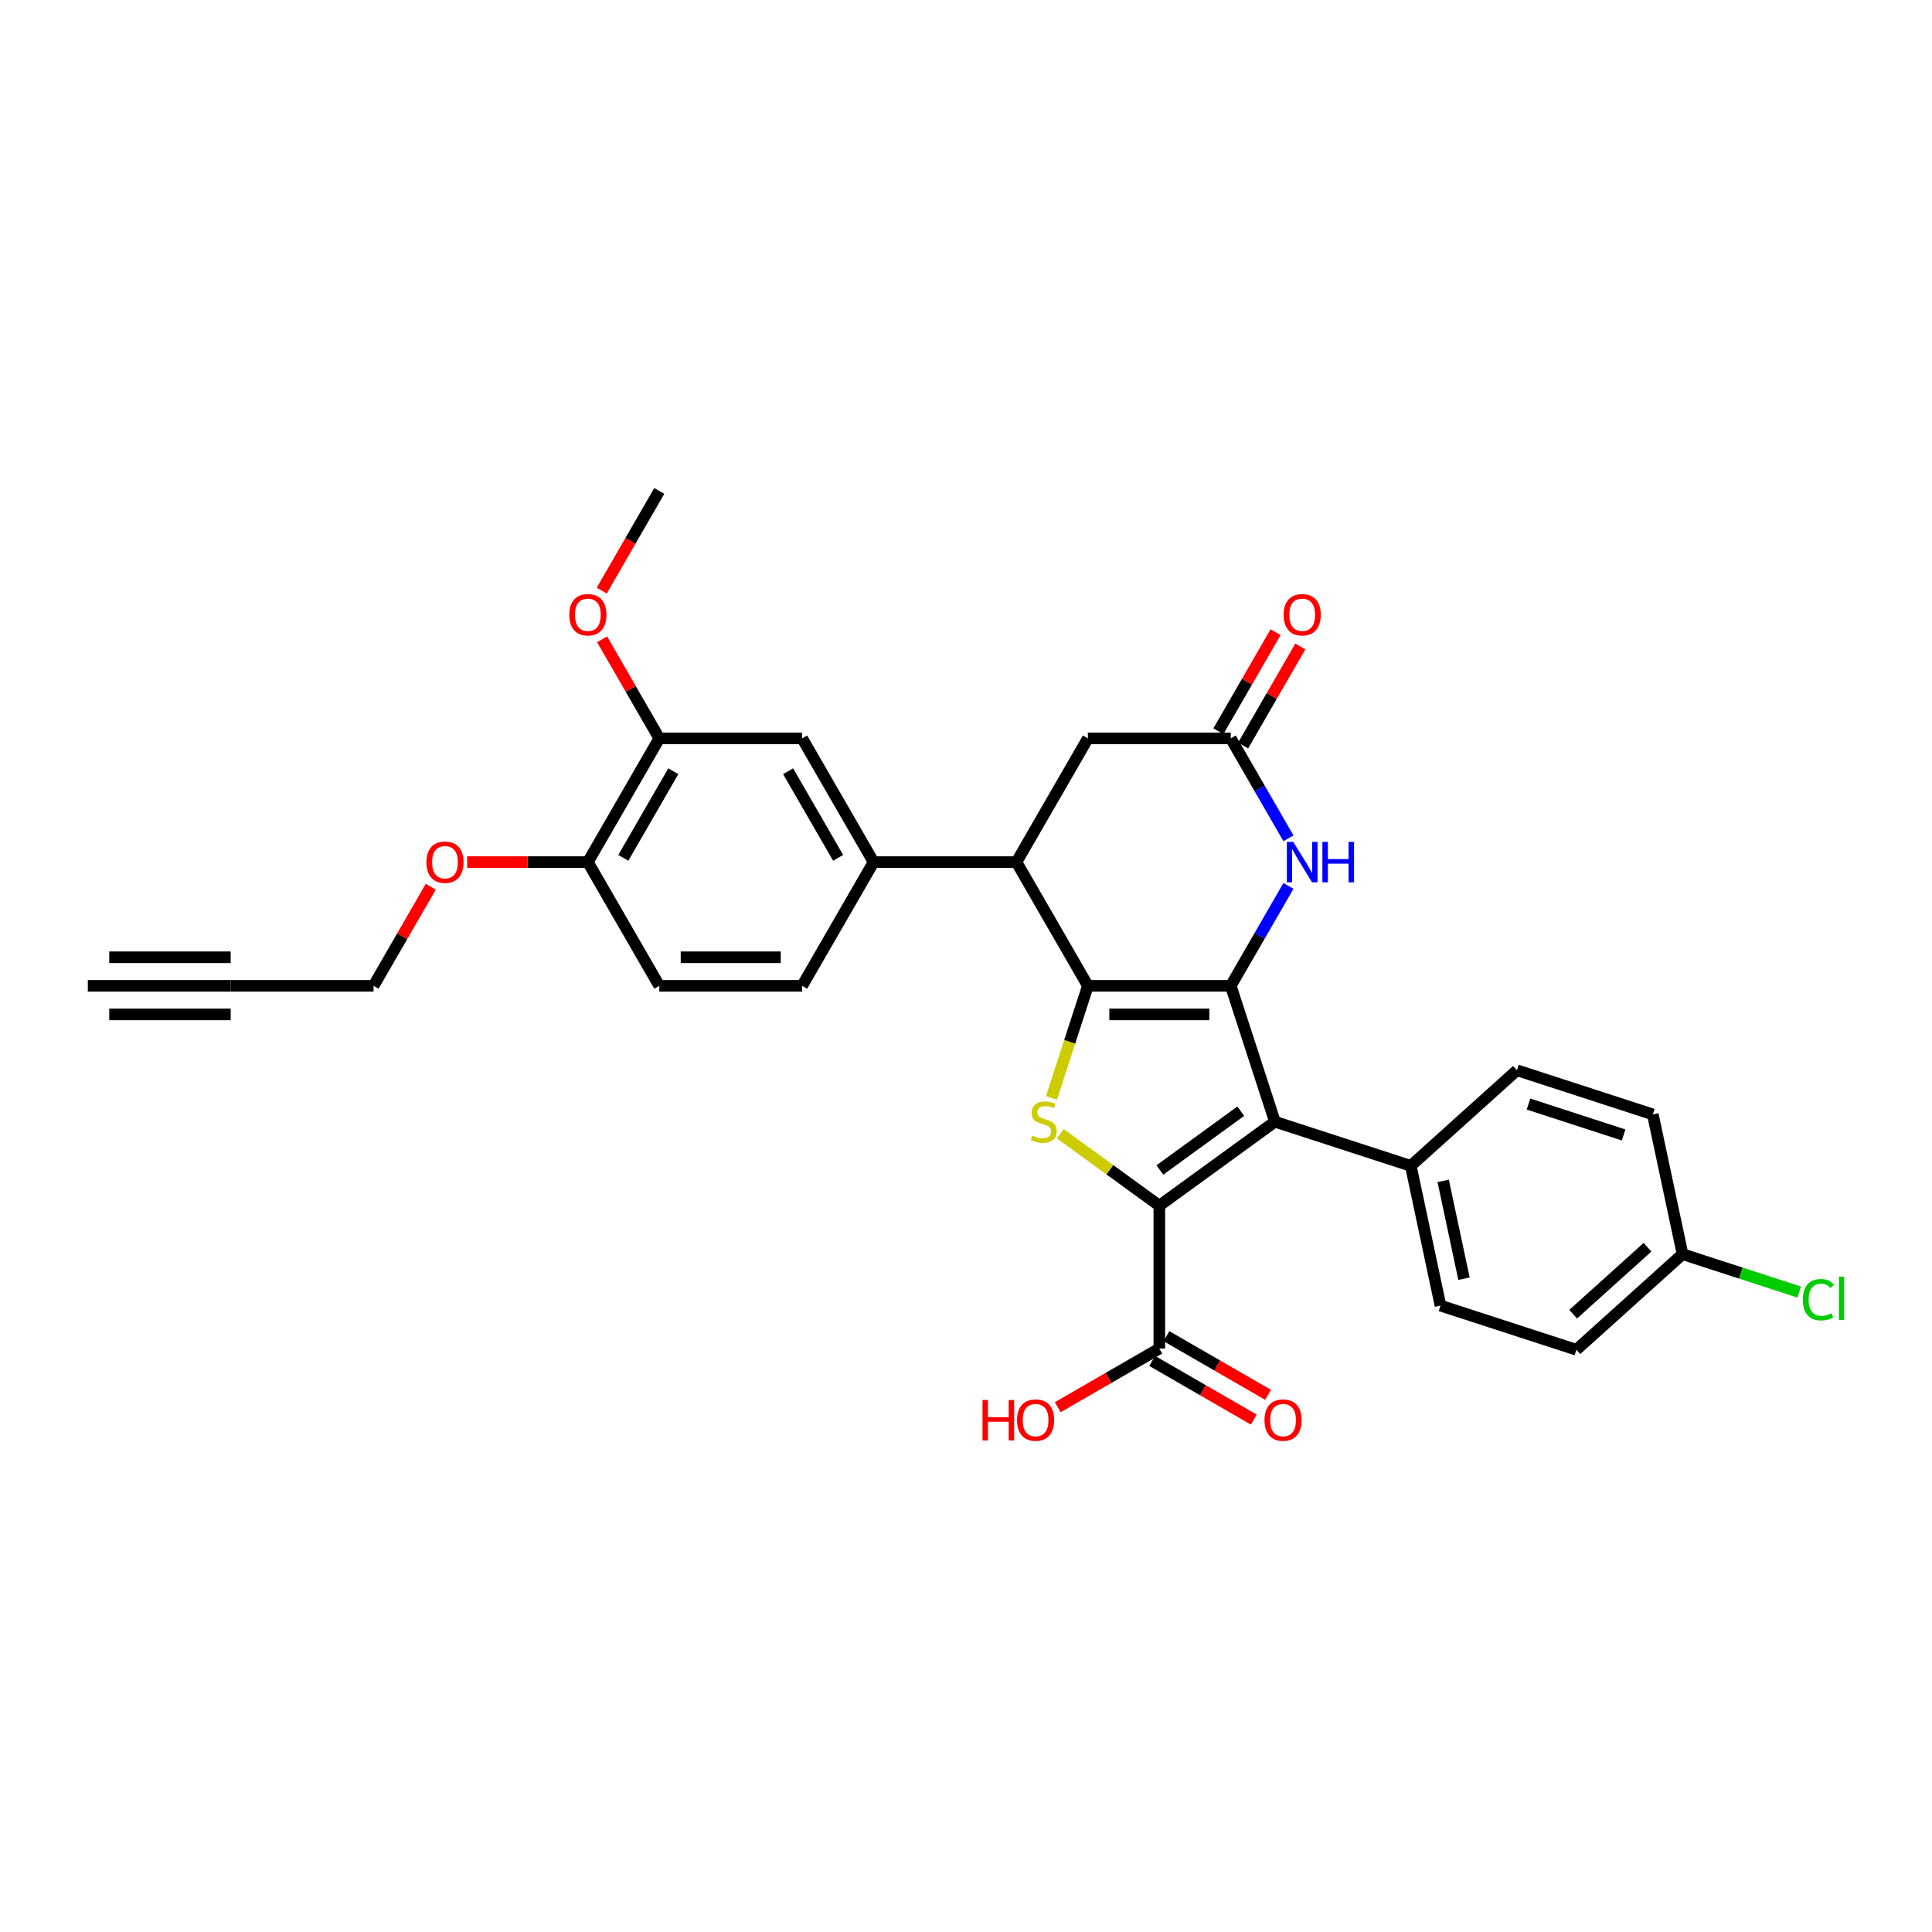 <?xml version='1.0' encoding='iso-8859-1'?>
<svg version='1.1' baseProfile='full'
              xmlns='http://www.w3.org/2000/svg'
                      xmlns:rdkit='http://www.rdkit.org/xml'
                      xmlns:xlink='http://www.w3.org/1999/xlink'
                  xml:space='preserve'
width='1000px' height='1000px' viewBox='0 0 1000 1000'>
<!-- END OF HEADER -->
<rect style='opacity:1.0;fill:#FFFFFF;stroke:none' width='1000' height='1000' x='0' y='0'> </rect>
<path class='bond-0' d='M 637.039,510.266 L 563.091,510.266' style='fill:none;fill-rule:evenodd;stroke:#000000;stroke-width:6px;stroke-linecap:butt;stroke-linejoin:miter;stroke-opacity:1' />
<path class='bond-0' d='M 625.947,525.056 L 574.183,525.056' style='fill:none;fill-rule:evenodd;stroke:#000000;stroke-width:6px;stroke-linecap:butt;stroke-linejoin:miter;stroke-opacity:1' />
<path class='bond-2' d='M 637.039,510.266 L 659.89,580.595' style='fill:none;fill-rule:evenodd;stroke:#000000;stroke-width:6px;stroke-linecap:butt;stroke-linejoin:miter;stroke-opacity:1' />
<path class='bond-4' d='M 637.039,510.266 L 651.97,484.406' style='fill:none;fill-rule:evenodd;stroke:#000000;stroke-width:6px;stroke-linecap:butt;stroke-linejoin:miter;stroke-opacity:1' />
<path class='bond-4' d='M 651.97,484.406 L 666.9,458.545' style='fill:none;fill-rule:evenodd;stroke:#0000FF;stroke-width:6px;stroke-linecap:butt;stroke-linejoin:miter;stroke-opacity:1' />
<path class='bond-3' d='M 563.091,510.266 L 553.662,539.286' style='fill:none;fill-rule:evenodd;stroke:#000000;stroke-width:6px;stroke-linecap:butt;stroke-linejoin:miter;stroke-opacity:1' />
<path class='bond-3' d='M 553.662,539.286 L 544.233,568.305' style='fill:none;fill-rule:evenodd;stroke:#CCCC00;stroke-width:6px;stroke-linecap:butt;stroke-linejoin:miter;stroke-opacity:1' />
<path class='bond-5' d='M 563.091,510.266 L 526.117,446.225' style='fill:none;fill-rule:evenodd;stroke:#000000;stroke-width:6px;stroke-linecap:butt;stroke-linejoin:miter;stroke-opacity:1' />
<path class='bond-1' d='M 600.065,624.061 L 659.89,580.595' style='fill:none;fill-rule:evenodd;stroke:#000000;stroke-width:6px;stroke-linecap:butt;stroke-linejoin:miter;stroke-opacity:1' />
<path class='bond-1' d='M 600.346,605.576 L 642.223,575.15' style='fill:none;fill-rule:evenodd;stroke:#000000;stroke-width:6px;stroke-linecap:butt;stroke-linejoin:miter;stroke-opacity:1' />
<path class='bond-7' d='M 600.065,624.061 L 600.065,698.009' style='fill:none;fill-rule:evenodd;stroke:#000000;stroke-width:6px;stroke-linecap:butt;stroke-linejoin:miter;stroke-opacity:1' />
<path class='bond-31' d='M 600.065,624.061 L 574.434,605.439' style='fill:none;fill-rule:evenodd;stroke:#000000;stroke-width:6px;stroke-linecap:butt;stroke-linejoin:miter;stroke-opacity:1' />
<path class='bond-31' d='M 574.434,605.439 L 548.803,586.816' style='fill:none;fill-rule:evenodd;stroke:#CCCC00;stroke-width:6px;stroke-linecap:butt;stroke-linejoin:miter;stroke-opacity:1' />
<path class='bond-9' d='M 659.89,580.595 L 730.219,603.446' style='fill:none;fill-rule:evenodd;stroke:#000000;stroke-width:6px;stroke-linecap:butt;stroke-linejoin:miter;stroke-opacity:1' />
<path class='bond-6' d='M 666.9,433.906 L 651.97,408.045' style='fill:none;fill-rule:evenodd;stroke:#0000FF;stroke-width:6px;stroke-linecap:butt;stroke-linejoin:miter;stroke-opacity:1' />
<path class='bond-6' d='M 651.97,408.045 L 637.039,382.184' style='fill:none;fill-rule:evenodd;stroke:#000000;stroke-width:6px;stroke-linecap:butt;stroke-linejoin:miter;stroke-opacity:1' />
<path class='bond-8' d='M 526.117,446.225 L 452.169,446.225' style='fill:none;fill-rule:evenodd;stroke:#000000;stroke-width:6px;stroke-linecap:butt;stroke-linejoin:miter;stroke-opacity:1' />
<path class='bond-32' d='M 526.117,446.225 L 563.091,382.184' style='fill:none;fill-rule:evenodd;stroke:#000000;stroke-width:6px;stroke-linecap:butt;stroke-linejoin:miter;stroke-opacity:1' />
<path class='bond-12' d='M 637.039,382.184 L 563.091,382.184' style='fill:none;fill-rule:evenodd;stroke:#000000;stroke-width:6px;stroke-linecap:butt;stroke-linejoin:miter;stroke-opacity:1' />
<path class='bond-16' d='M 643.443,385.882 L 658.246,360.243' style='fill:none;fill-rule:evenodd;stroke:#000000;stroke-width:6px;stroke-linecap:butt;stroke-linejoin:miter;stroke-opacity:1' />
<path class='bond-16' d='M 658.246,360.243 L 673.048,334.604' style='fill:none;fill-rule:evenodd;stroke:#FF0000;stroke-width:6px;stroke-linecap:butt;stroke-linejoin:miter;stroke-opacity:1' />
<path class='bond-16' d='M 630.635,378.487 L 645.437,352.848' style='fill:none;fill-rule:evenodd;stroke:#000000;stroke-width:6px;stroke-linecap:butt;stroke-linejoin:miter;stroke-opacity:1' />
<path class='bond-16' d='M 645.437,352.848 L 660.24,327.21' style='fill:none;fill-rule:evenodd;stroke:#FF0000;stroke-width:6px;stroke-linecap:butt;stroke-linejoin:miter;stroke-opacity:1' />
<path class='bond-18' d='M 596.368,704.413 L 622.657,719.591' style='fill:none;fill-rule:evenodd;stroke:#000000;stroke-width:6px;stroke-linecap:butt;stroke-linejoin:miter;stroke-opacity:1' />
<path class='bond-18' d='M 622.657,719.591 L 648.946,734.769' style='fill:none;fill-rule:evenodd;stroke:#FF0000;stroke-width:6px;stroke-linecap:butt;stroke-linejoin:miter;stroke-opacity:1' />
<path class='bond-18' d='M 603.762,691.605 L 630.052,706.783' style='fill:none;fill-rule:evenodd;stroke:#000000;stroke-width:6px;stroke-linecap:butt;stroke-linejoin:miter;stroke-opacity:1' />
<path class='bond-18' d='M 630.052,706.783 L 656.341,721.961' style='fill:none;fill-rule:evenodd;stroke:#FF0000;stroke-width:6px;stroke-linecap:butt;stroke-linejoin:miter;stroke-opacity:1' />
<path class='bond-22' d='M 600.065,698.009 L 573.775,713.187' style='fill:none;fill-rule:evenodd;stroke:#000000;stroke-width:6px;stroke-linecap:butt;stroke-linejoin:miter;stroke-opacity:1' />
<path class='bond-22' d='M 573.775,713.187 L 547.486,728.365' style='fill:none;fill-rule:evenodd;stroke:#FF0000;stroke-width:6px;stroke-linecap:butt;stroke-linejoin:miter;stroke-opacity:1' />
<path class='bond-10' d='M 452.169,446.225 L 415.195,382.184' style='fill:none;fill-rule:evenodd;stroke:#000000;stroke-width:6px;stroke-linecap:butt;stroke-linejoin:miter;stroke-opacity:1' />
<path class='bond-10' d='M 433.815,444.014 L 407.933,399.185' style='fill:none;fill-rule:evenodd;stroke:#000000;stroke-width:6px;stroke-linecap:butt;stroke-linejoin:miter;stroke-opacity:1' />
<path class='bond-17' d='M 452.169,446.225 L 415.195,510.266' style='fill:none;fill-rule:evenodd;stroke:#000000;stroke-width:6px;stroke-linecap:butt;stroke-linejoin:miter;stroke-opacity:1' />
<path class='bond-20' d='M 730.219,603.446 L 745.594,675.778' style='fill:none;fill-rule:evenodd;stroke:#000000;stroke-width:6px;stroke-linecap:butt;stroke-linejoin:miter;stroke-opacity:1' />
<path class='bond-20' d='M 746.992,611.221 L 757.754,661.854' style='fill:none;fill-rule:evenodd;stroke:#000000;stroke-width:6px;stroke-linecap:butt;stroke-linejoin:miter;stroke-opacity:1' />
<path class='bond-21' d='M 730.219,603.446 L 785.173,553.965' style='fill:none;fill-rule:evenodd;stroke:#000000;stroke-width:6px;stroke-linecap:butt;stroke-linejoin:miter;stroke-opacity:1' />
<path class='bond-14' d='M 415.195,382.184 L 341.247,382.184' style='fill:none;fill-rule:evenodd;stroke:#000000;stroke-width:6px;stroke-linecap:butt;stroke-linejoin:miter;stroke-opacity:1' />
<path class='bond-11' d='M 119.403,510.266 L 193.351,510.266' style='fill:none;fill-rule:evenodd;stroke:#000000;stroke-width:6px;stroke-linecap:butt;stroke-linejoin:miter;stroke-opacity:1' />
<path class='bond-13' d='M 119.403,510.266 L 45.455,510.266' style='fill:none;fill-rule:evenodd;stroke:#000000;stroke-width:6px;stroke-linecap:butt;stroke-linejoin:miter;stroke-opacity:1' />
<path class='bond-13' d='M 119.403,495.477 L 56.547,495.477' style='fill:none;fill-rule:evenodd;stroke:#000000;stroke-width:6px;stroke-linecap:butt;stroke-linejoin:miter;stroke-opacity:1' />
<path class='bond-13' d='M 119.403,525.056 L 56.547,525.056' style='fill:none;fill-rule:evenodd;stroke:#000000;stroke-width:6px;stroke-linecap:butt;stroke-linejoin:miter;stroke-opacity:1' />
<path class='bond-24' d='M 341.247,382.184 L 326.444,356.546' style='fill:none;fill-rule:evenodd;stroke:#000000;stroke-width:6px;stroke-linecap:butt;stroke-linejoin:miter;stroke-opacity:1' />
<path class='bond-24' d='M 326.444,356.546 L 311.642,330.907' style='fill:none;fill-rule:evenodd;stroke:#FF0000;stroke-width:6px;stroke-linecap:butt;stroke-linejoin:miter;stroke-opacity:1' />
<path class='bond-34' d='M 341.247,382.184 L 304.273,446.225' style='fill:none;fill-rule:evenodd;stroke:#000000;stroke-width:6px;stroke-linecap:butt;stroke-linejoin:miter;stroke-opacity:1' />
<path class='bond-34' d='M 348.509,399.185 L 322.627,444.014' style='fill:none;fill-rule:evenodd;stroke:#000000;stroke-width:6px;stroke-linecap:butt;stroke-linejoin:miter;stroke-opacity:1' />
<path class='bond-15' d='M 304.273,446.225 L 341.247,510.266' style='fill:none;fill-rule:evenodd;stroke:#000000;stroke-width:6px;stroke-linecap:butt;stroke-linejoin:miter;stroke-opacity:1' />
<path class='bond-28' d='M 304.273,446.225 L 273.03,446.225' style='fill:none;fill-rule:evenodd;stroke:#000000;stroke-width:6px;stroke-linecap:butt;stroke-linejoin:miter;stroke-opacity:1' />
<path class='bond-28' d='M 273.03,446.225 L 241.787,446.225' style='fill:none;fill-rule:evenodd;stroke:#FF0000;stroke-width:6px;stroke-linecap:butt;stroke-linejoin:miter;stroke-opacity:1' />
<path class='bond-19' d='M 415.195,510.266 L 341.247,510.266' style='fill:none;fill-rule:evenodd;stroke:#000000;stroke-width:6px;stroke-linecap:butt;stroke-linejoin:miter;stroke-opacity:1' />
<path class='bond-19' d='M 404.103,495.477 L 352.339,495.477' style='fill:none;fill-rule:evenodd;stroke:#000000;stroke-width:6px;stroke-linecap:butt;stroke-linejoin:miter;stroke-opacity:1' />
<path class='bond-26' d='M 745.594,675.778 L 815.922,698.629' style='fill:none;fill-rule:evenodd;stroke:#000000;stroke-width:6px;stroke-linecap:butt;stroke-linejoin:miter;stroke-opacity:1' />
<path class='bond-25' d='M 785.173,553.965 L 855.502,576.816' style='fill:none;fill-rule:evenodd;stroke:#000000;stroke-width:6px;stroke-linecap:butt;stroke-linejoin:miter;stroke-opacity:1' />
<path class='bond-25' d='M 791.152,571.459 L 840.382,587.455' style='fill:none;fill-rule:evenodd;stroke:#000000;stroke-width:6px;stroke-linecap:butt;stroke-linejoin:miter;stroke-opacity:1' />
<path class='bond-23' d='M 870.876,649.149 L 855.502,576.816' style='fill:none;fill-rule:evenodd;stroke:#000000;stroke-width:6px;stroke-linecap:butt;stroke-linejoin:miter;stroke-opacity:1' />
<path class='bond-27' d='M 870.876,649.149 L 901.079,658.962' style='fill:none;fill-rule:evenodd;stroke:#000000;stroke-width:6px;stroke-linecap:butt;stroke-linejoin:miter;stroke-opacity:1' />
<path class='bond-27' d='M 901.079,658.962 L 931.281,668.775' style='fill:none;fill-rule:evenodd;stroke:#00CC00;stroke-width:6px;stroke-linecap:butt;stroke-linejoin:miter;stroke-opacity:1' />
<path class='bond-33' d='M 870.876,649.149 L 815.922,698.629' style='fill:none;fill-rule:evenodd;stroke:#000000;stroke-width:6px;stroke-linecap:butt;stroke-linejoin:miter;stroke-opacity:1' />
<path class='bond-33' d='M 852.737,645.58 L 814.269,680.217' style='fill:none;fill-rule:evenodd;stroke:#000000;stroke-width:6px;stroke-linecap:butt;stroke-linejoin:miter;stroke-opacity:1' />
<path class='bond-30' d='M 311.454,305.705 L 326.35,279.904' style='fill:none;fill-rule:evenodd;stroke:#FF0000;stroke-width:6px;stroke-linecap:butt;stroke-linejoin:miter;stroke-opacity:1' />
<path class='bond-30' d='M 326.35,279.904 L 341.247,254.103' style='fill:none;fill-rule:evenodd;stroke:#000000;stroke-width:6px;stroke-linecap:butt;stroke-linejoin:miter;stroke-opacity:1' />
<path class='bond-29' d='M 222.956,458.989 L 208.153,484.627' style='fill:none;fill-rule:evenodd;stroke:#FF0000;stroke-width:6px;stroke-linecap:butt;stroke-linejoin:miter;stroke-opacity:1' />
<path class='bond-29' d='M 208.153,484.627 L 193.351,510.266' style='fill:none;fill-rule:evenodd;stroke:#000000;stroke-width:6px;stroke-linecap:butt;stroke-linejoin:miter;stroke-opacity:1' />
<path  class='atom-4' d='M 534.324 587.783
Q 534.56 587.871, 535.537 588.286
Q 536.513 588.7, 537.578 588.966
Q 538.672 589.203, 539.737 589.203
Q 541.719 589.203, 542.872 588.256
Q 544.026 587.28, 544.026 585.594
Q 544.026 584.44, 543.434 583.73
Q 542.872 583.02, 541.985 582.636
Q 541.097 582.251, 539.619 581.808
Q 537.755 581.246, 536.631 580.713
Q 535.537 580.181, 534.738 579.057
Q 533.969 577.933, 533.969 576.04
Q 533.969 573.407, 535.744 571.78
Q 537.548 570.154, 541.097 570.154
Q 543.523 570.154, 546.274 571.307
L 545.594 573.585
Q 543.079 572.549, 541.186 572.549
Q 539.145 572.549, 538.021 573.407
Q 536.897 574.235, 536.927 575.685
Q 536.927 576.809, 537.489 577.489
Q 538.08 578.169, 538.909 578.554
Q 539.766 578.939, 541.186 579.382
Q 543.079 579.974, 544.203 580.565
Q 545.327 581.157, 546.126 582.37
Q 546.954 583.553, 546.954 585.594
Q 546.954 588.493, 545.002 590.06
Q 543.079 591.598, 539.855 591.598
Q 537.992 591.598, 536.572 591.184
Q 535.182 590.8, 533.525 590.119
L 534.324 587.783
' fill='#CCCC00'/>
<path  class='atom-5' d='M 669.384 435.754
L 676.246 446.846
Q 676.927 447.941, 678.021 449.923
Q 679.115 451.905, 679.175 452.023
L 679.175 435.754
L 681.955 435.754
L 681.955 456.696
L 679.086 456.696
L 671.721 444.569
Q 670.863 443.149, 669.946 441.522
Q 669.058 439.895, 668.792 439.393
L 668.792 456.696
L 666.071 456.696
L 666.071 435.754
L 669.384 435.754
' fill='#0000FF'/>
<path  class='atom-5' d='M 684.469 435.754
L 687.309 435.754
L 687.309 444.658
L 698.016 444.658
L 698.016 435.754
L 700.856 435.754
L 700.856 456.696
L 698.016 456.696
L 698.016 447.024
L 687.309 447.024
L 687.309 456.696
L 684.469 456.696
L 684.469 435.754
' fill='#0000FF'/>
<path  class='atom-17' d='M 664.4 318.203
Q 664.4 313.174, 666.884 310.364
Q 669.369 307.554, 674.013 307.554
Q 678.657 307.554, 681.142 310.364
Q 683.626 313.174, 683.626 318.203
Q 683.626 323.29, 681.112 326.189
Q 678.598 329.058, 674.013 329.058
Q 669.399 329.058, 666.884 326.189
Q 664.4 323.32, 664.4 318.203
M 674.013 326.692
Q 677.208 326.692, 678.923 324.562
Q 680.668 322.403, 680.668 318.203
Q 680.668 314.091, 678.923 312.021
Q 677.208 309.921, 674.013 309.921
Q 670.818 309.921, 669.073 311.991
Q 667.358 314.062, 667.358 318.203
Q 667.358 322.433, 669.073 324.562
Q 670.818 326.692, 674.013 326.692
' fill='#FF0000'/>
<path  class='atom-19' d='M 654.493 735.042
Q 654.493 730.013, 656.977 727.203
Q 659.462 724.393, 664.106 724.393
Q 668.75 724.393, 671.234 727.203
Q 673.719 730.013, 673.719 735.042
Q 673.719 740.129, 671.205 743.028
Q 668.691 745.897, 664.106 745.897
Q 659.491 745.897, 656.977 743.028
Q 654.493 740.159, 654.493 735.042
M 664.106 743.531
Q 667.3 743.531, 669.016 741.401
Q 670.761 739.242, 670.761 735.042
Q 670.761 730.93, 669.016 728.86
Q 667.3 726.76, 664.106 726.76
Q 660.911 726.76, 659.166 728.83
Q 657.45 730.901, 657.45 735.042
Q 657.45 739.272, 659.166 741.401
Q 660.911 743.531, 664.106 743.531
' fill='#FF0000'/>
<path  class='atom-23' d='M 508.545 724.63
L 511.385 724.63
L 511.385 733.533
L 522.092 733.533
L 522.092 724.63
L 524.932 724.63
L 524.932 745.572
L 522.092 745.572
L 522.092 735.9
L 511.385 735.9
L 511.385 745.572
L 508.545 745.572
L 508.545 724.63
' fill='#FF0000'/>
<path  class='atom-23' d='M 526.411 735.042
Q 526.411 730.013, 528.895 727.203
Q 531.38 724.393, 536.024 724.393
Q 540.668 724.393, 543.153 727.203
Q 545.637 730.013, 545.637 735.042
Q 545.637 740.129, 543.123 743.028
Q 540.609 745.897, 536.024 745.897
Q 531.41 745.897, 528.895 743.028
Q 526.411 740.159, 526.411 735.042
M 536.024 743.531
Q 539.219 743.531, 540.934 741.401
Q 542.679 739.242, 542.679 735.042
Q 542.679 730.93, 540.934 728.86
Q 539.219 726.76, 536.024 726.76
Q 532.829 726.76, 531.084 728.83
Q 529.369 730.901, 529.369 735.042
Q 529.369 739.272, 531.084 741.401
Q 532.829 743.531, 536.024 743.531
' fill='#FF0000'/>
<path  class='atom-25' d='M 294.659 318.203
Q 294.659 313.174, 297.144 310.364
Q 299.629 307.554, 304.273 307.554
Q 308.917 307.554, 311.401 310.364
Q 313.886 313.174, 313.886 318.203
Q 313.886 323.29, 311.372 326.189
Q 308.857 329.058, 304.273 329.058
Q 299.658 329.058, 297.144 326.189
Q 294.659 323.32, 294.659 318.203
M 304.273 326.692
Q 307.467 326.692, 309.183 324.562
Q 310.928 322.403, 310.928 318.203
Q 310.928 314.091, 309.183 312.021
Q 307.467 309.921, 304.273 309.921
Q 301.078 309.921, 299.333 311.991
Q 297.617 314.062, 297.617 318.203
Q 297.617 322.433, 299.333 324.562
Q 301.078 326.692, 304.273 326.692
' fill='#FF0000'/>
<path  class='atom-28' d='M 933.13 672.724
Q 933.13 667.519, 935.556 664.797
Q 938.011 662.046, 942.655 662.046
Q 946.973 662.046, 949.28 665.093
L 947.328 666.69
Q 945.642 664.472, 942.655 664.472
Q 939.49 664.472, 937.804 666.602
Q 936.147 668.702, 936.147 672.724
Q 936.147 676.866, 937.863 678.995
Q 939.608 681.125, 942.98 681.125
Q 945.287 681.125, 947.979 679.735
L 948.807 681.953
Q 947.713 682.663, 946.056 683.077
Q 944.4 683.491, 942.566 683.491
Q 938.011 683.491, 935.556 680.711
Q 933.13 677.93, 933.13 672.724
' fill='#00CC00'/>
<path  class='atom-28' d='M 951.824 660.774
L 954.545 660.774
L 954.545 683.225
L 951.824 683.225
L 951.824 660.774
' fill='#00CC00'/>
<path  class='atom-29' d='M 220.711 446.284
Q 220.711 441.256, 223.196 438.446
Q 225.681 435.636, 230.325 435.636
Q 234.969 435.636, 237.453 438.446
Q 239.938 441.256, 239.938 446.284
Q 239.938 451.372, 237.424 454.271
Q 234.909 457.14, 230.325 457.14
Q 225.71 457.14, 223.196 454.271
Q 220.711 451.402, 220.711 446.284
M 230.325 454.774
Q 233.519 454.774, 235.235 452.644
Q 236.98 450.485, 236.98 446.284
Q 236.98 442.173, 235.235 440.102
Q 233.519 438.002, 230.325 438.002
Q 227.13 438.002, 225.385 440.073
Q 223.669 442.143, 223.669 446.284
Q 223.669 450.514, 225.385 452.644
Q 227.13 454.774, 230.325 454.774
' fill='#FF0000'/>
</svg>
